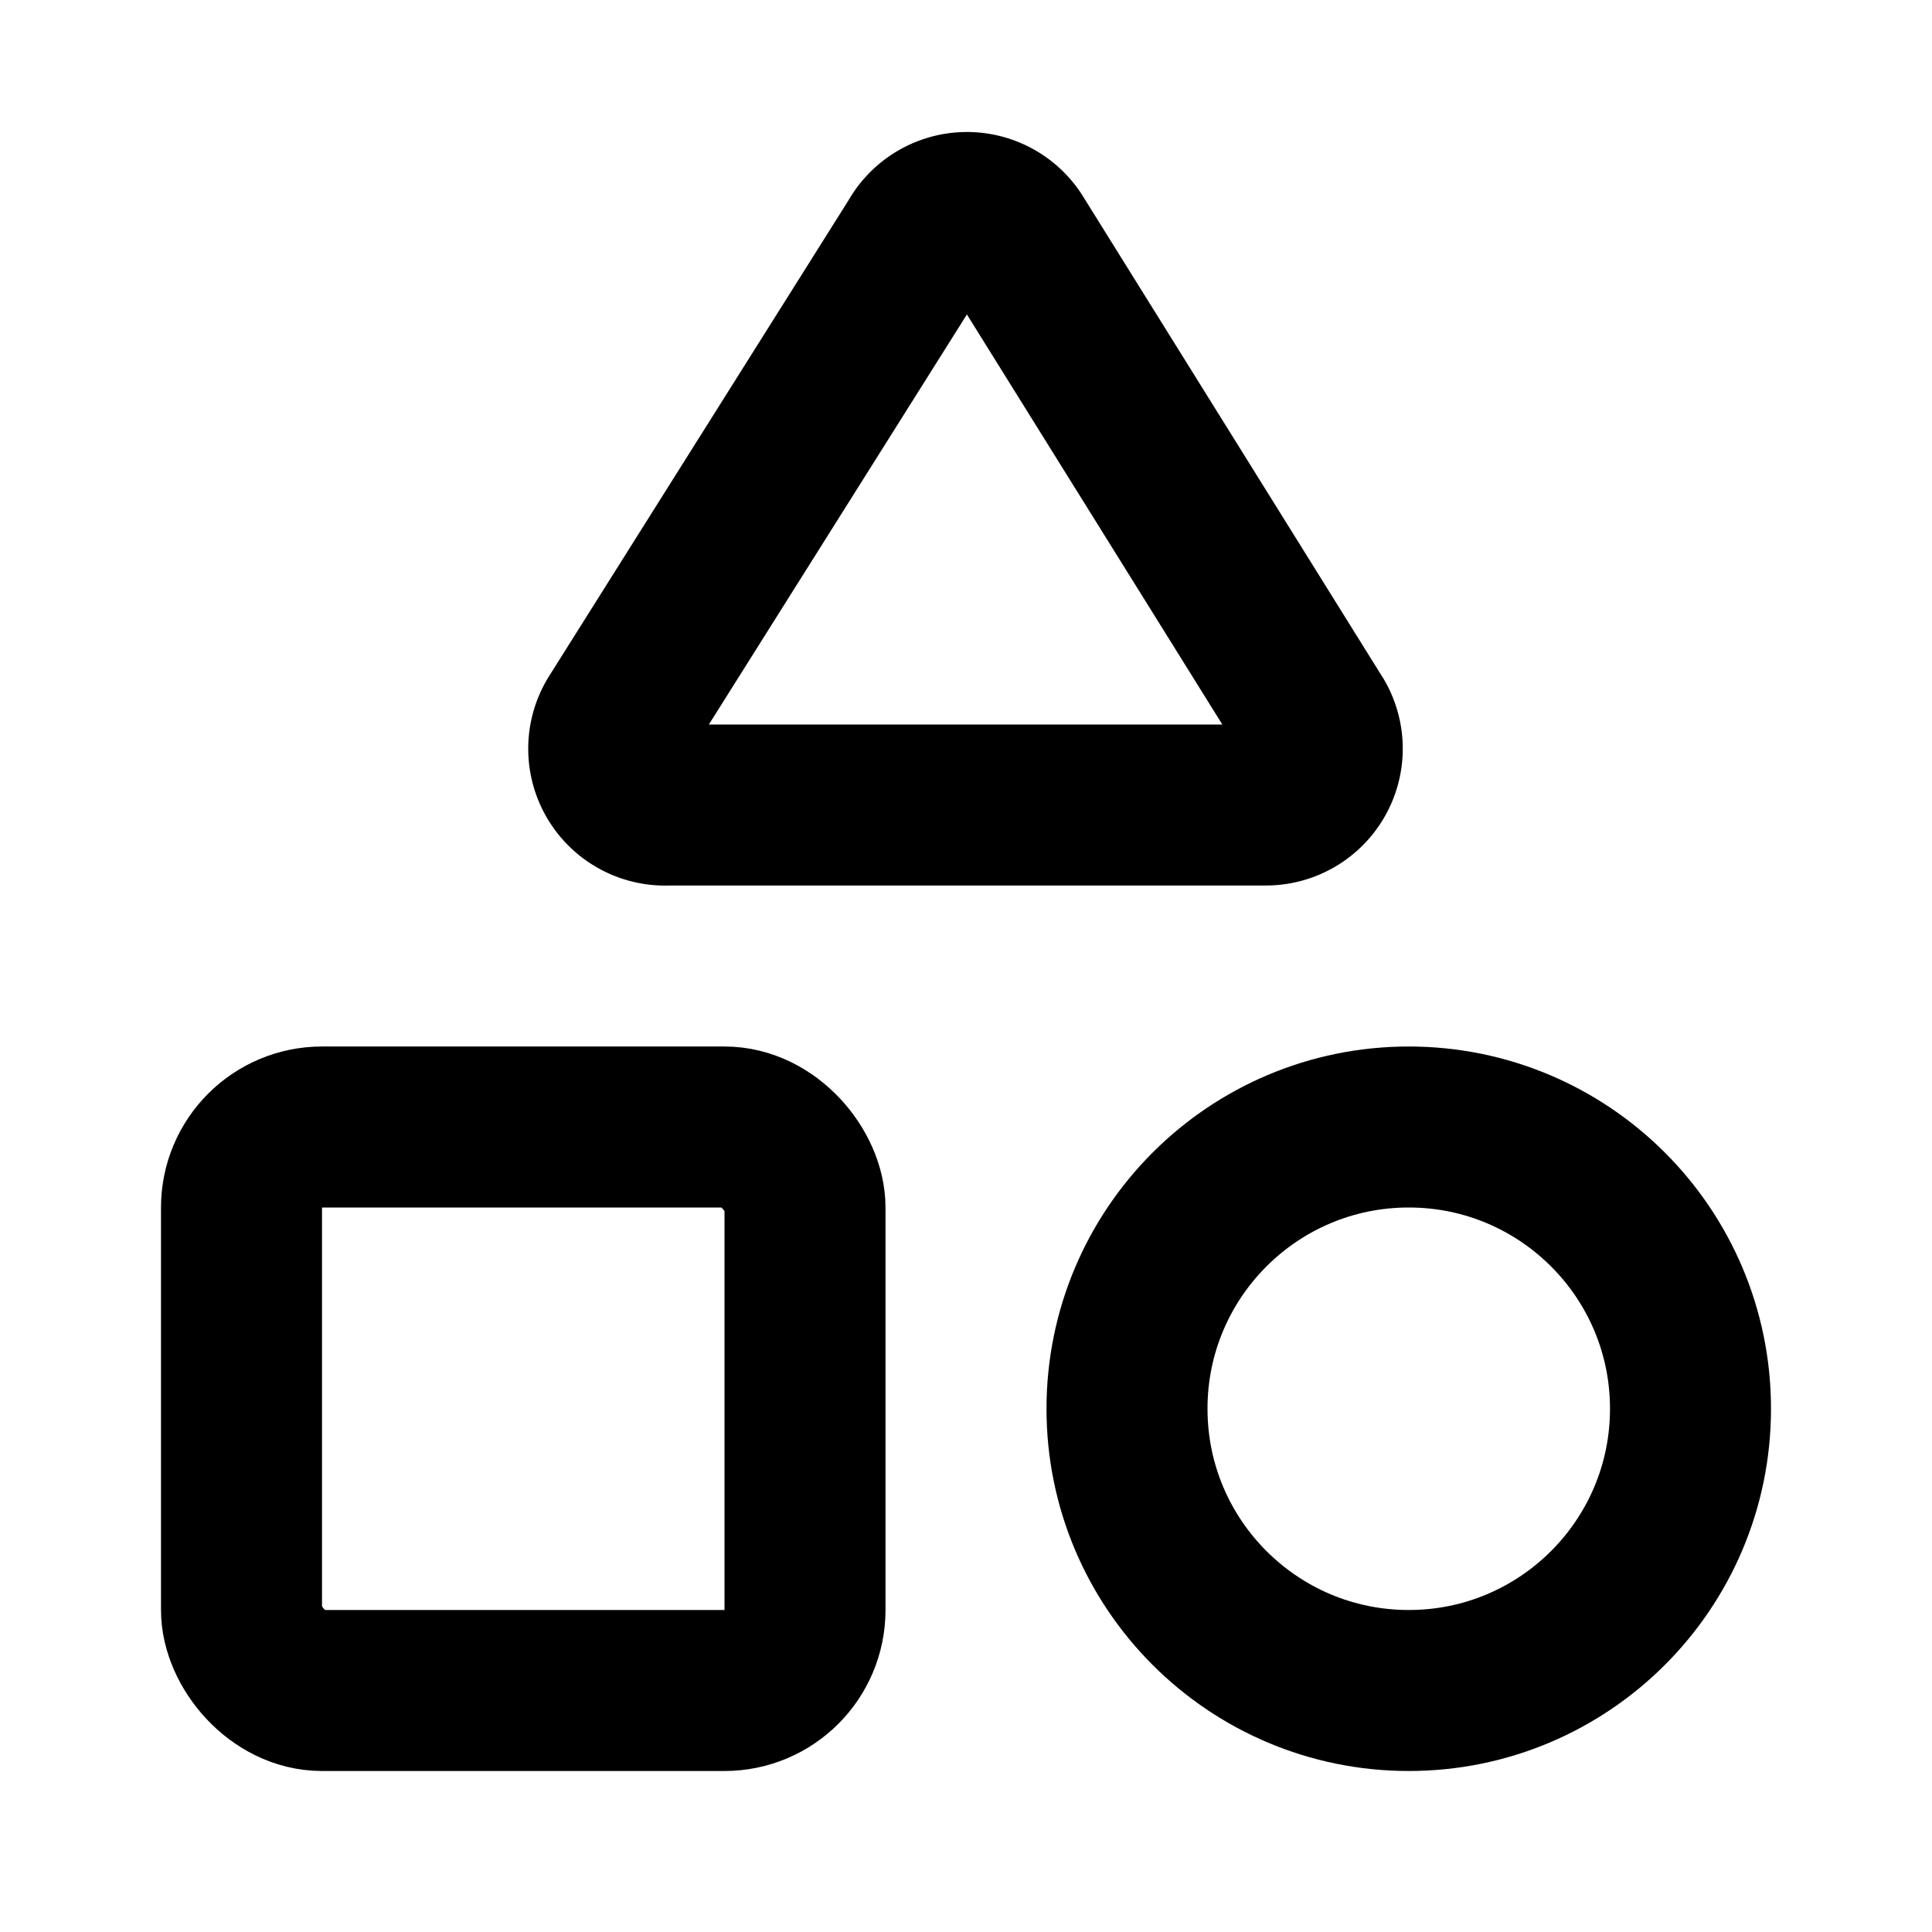 <svg xmlns="http://www.w3.org/2000/svg" width="24" height="24" viewBox="0 0 24 24" fill="none" stroke="currentColor" stroke-width="2" stroke-linecap="round" stroke-linejoin="round" class="lucide-icon lucide lucide-shapes text-brand-green shrink-0"><!--[--><!----><path d="M8.3 10a.7.7 0 0 1-.626-1.079L11.4 3a.7.7 0 0 1 1.198-.043L16.3 8.9a.7.7 0 0 1-.572 1.1Z"><!----></path><!----><!----><rect x="3" y="14" width="7" height="7" rx="1"><!----></rect><!----><!----><circle cx="17.5" cy="17.5" r="3.5"><!----></circle><!----><!--]--><!----><!----><!----><!----></svg>